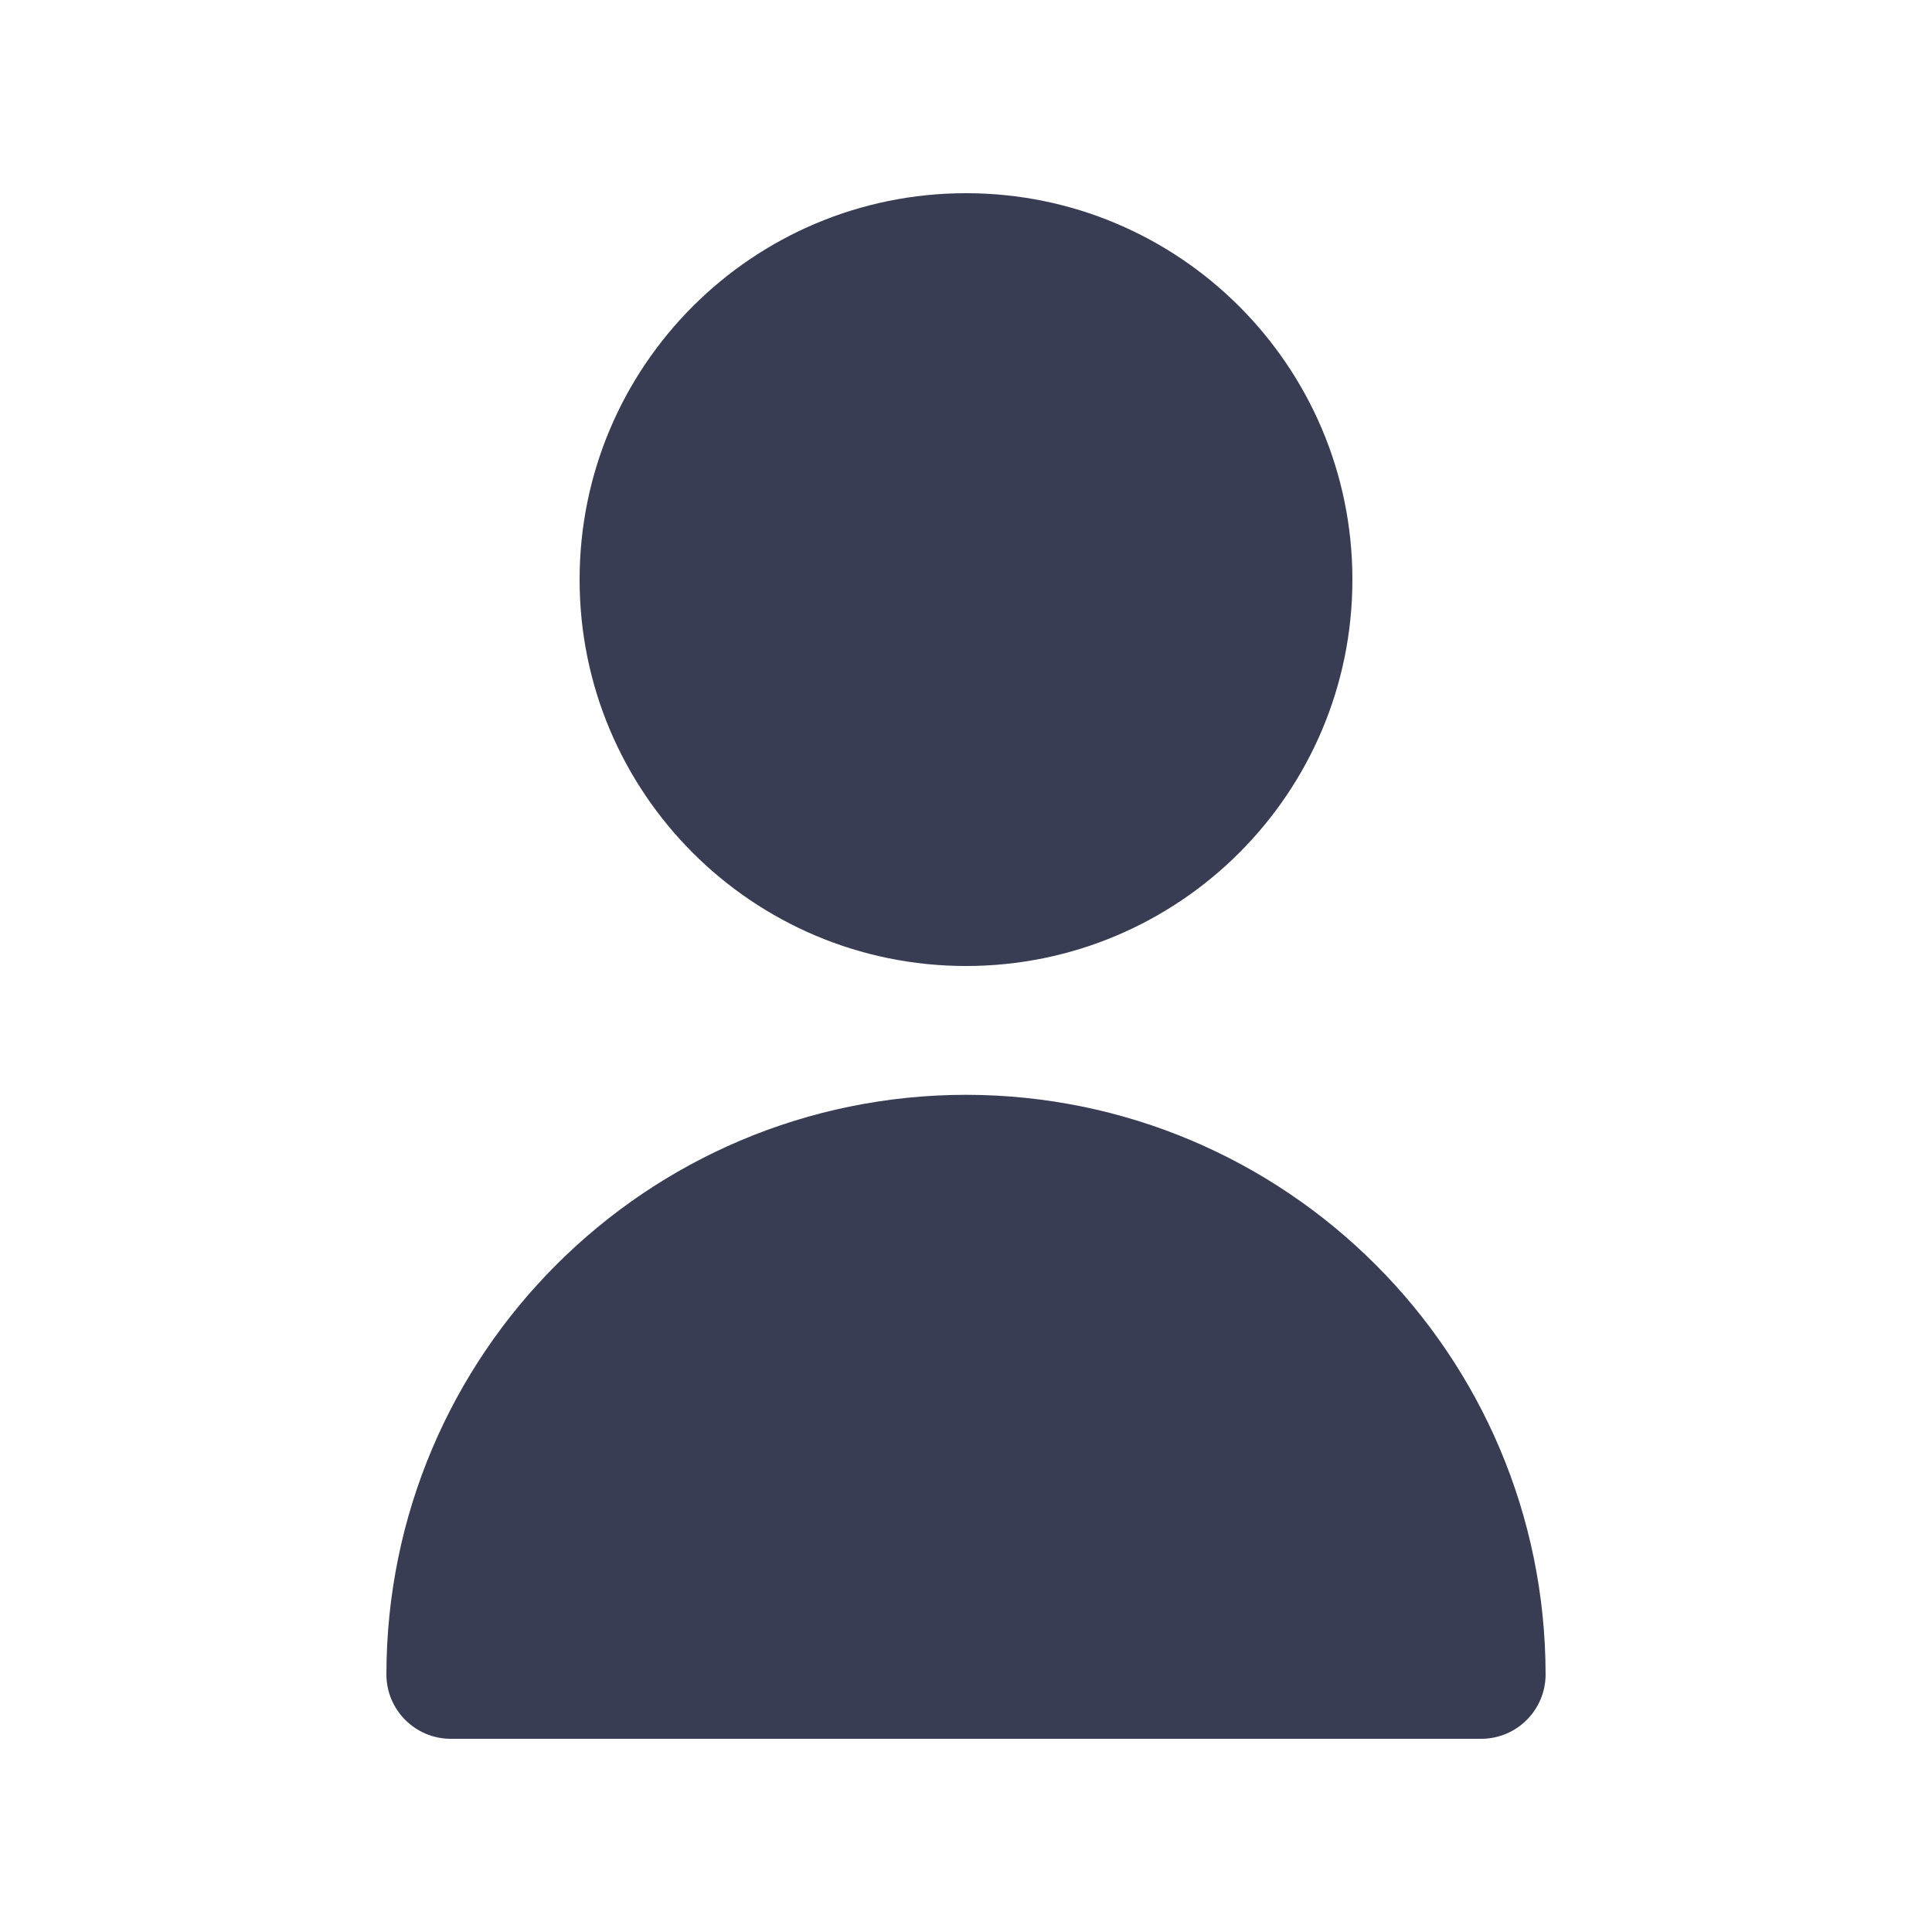 <svg width="24" height="24" viewBox="0 0 24 24" fill="none" xmlns="http://www.w3.org/2000/svg">
<path d="M12 12C14.651 12 16.8 9.851 16.8 7.2C16.8 4.549 14.651 2.4 12 2.4C9.349 2.4 7.2 4.549 7.2 7.2C7.2 9.851 9.349 12 12 12Z" fill="#383D54"/>
<path d="M12 13.6C8.025 13.604 4.804 16.825 4.8 20.8C4.8 21.241 5.158 21.6 5.6 21.6H18.4C18.842 21.6 19.2 21.241 19.2 20.8C19.196 16.825 15.975 13.604 12 13.6Z" fill="#383D54"/>
</svg>
